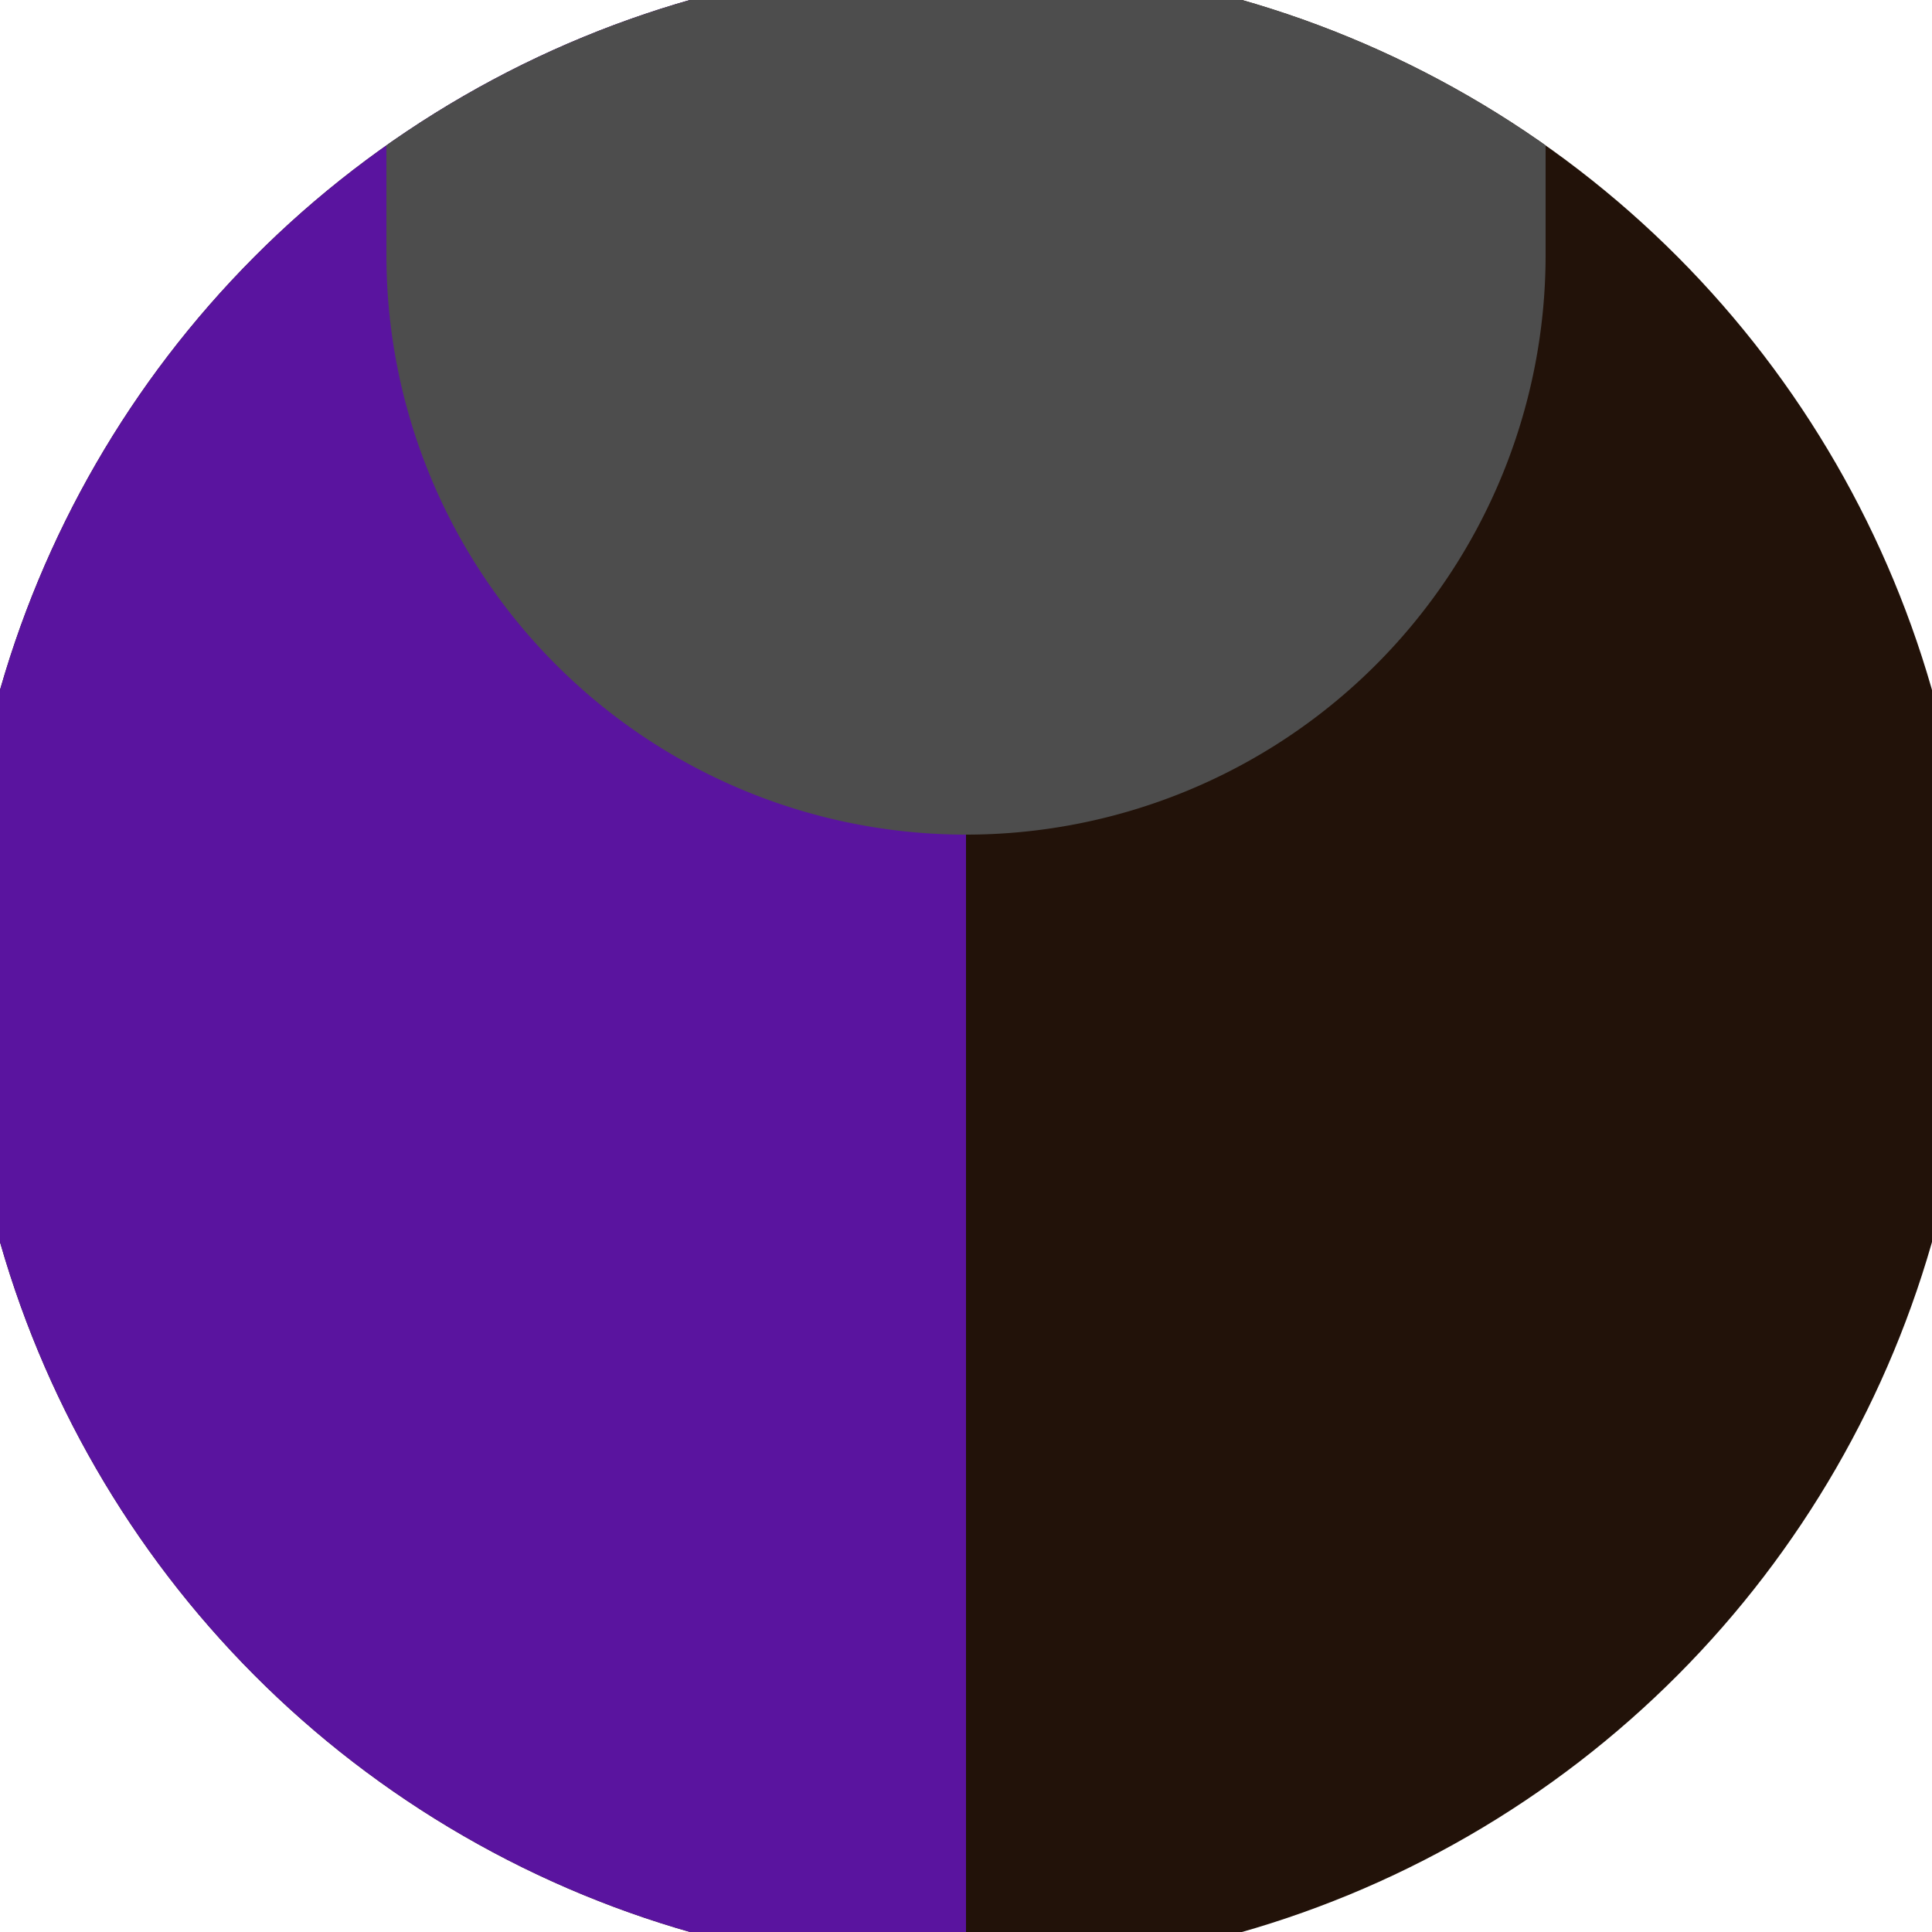 <svg xmlns="http://www.w3.org/2000/svg" width="128" height="128" viewBox="0 0 100 100" shape-rendering="geometricPrecision">
                            <defs>
                                <clipPath id="clip">
                                    <circle cx="50" cy="50" r="52" />
                                    <!--<rect x="0" y="0" width="100" height="100"/>-->
                                </clipPath>
                            </defs>
                            <g transform="rotate(0 50 50)">
                            <rect x="0" y="0" width="100" height="100" fill="#221209" clip-path="url(#clip)"/><path d="M 0 0 H 50 V 100 H 0 Z" fill="#5a149f" clip-path="url(#clip)"/><path d="M 20 13.2 A 30 30 0 0 0 80 13.2 V 0 H 20 Z" fill="#4d4d4d" clip-path="url(#clip)"/></g></svg>